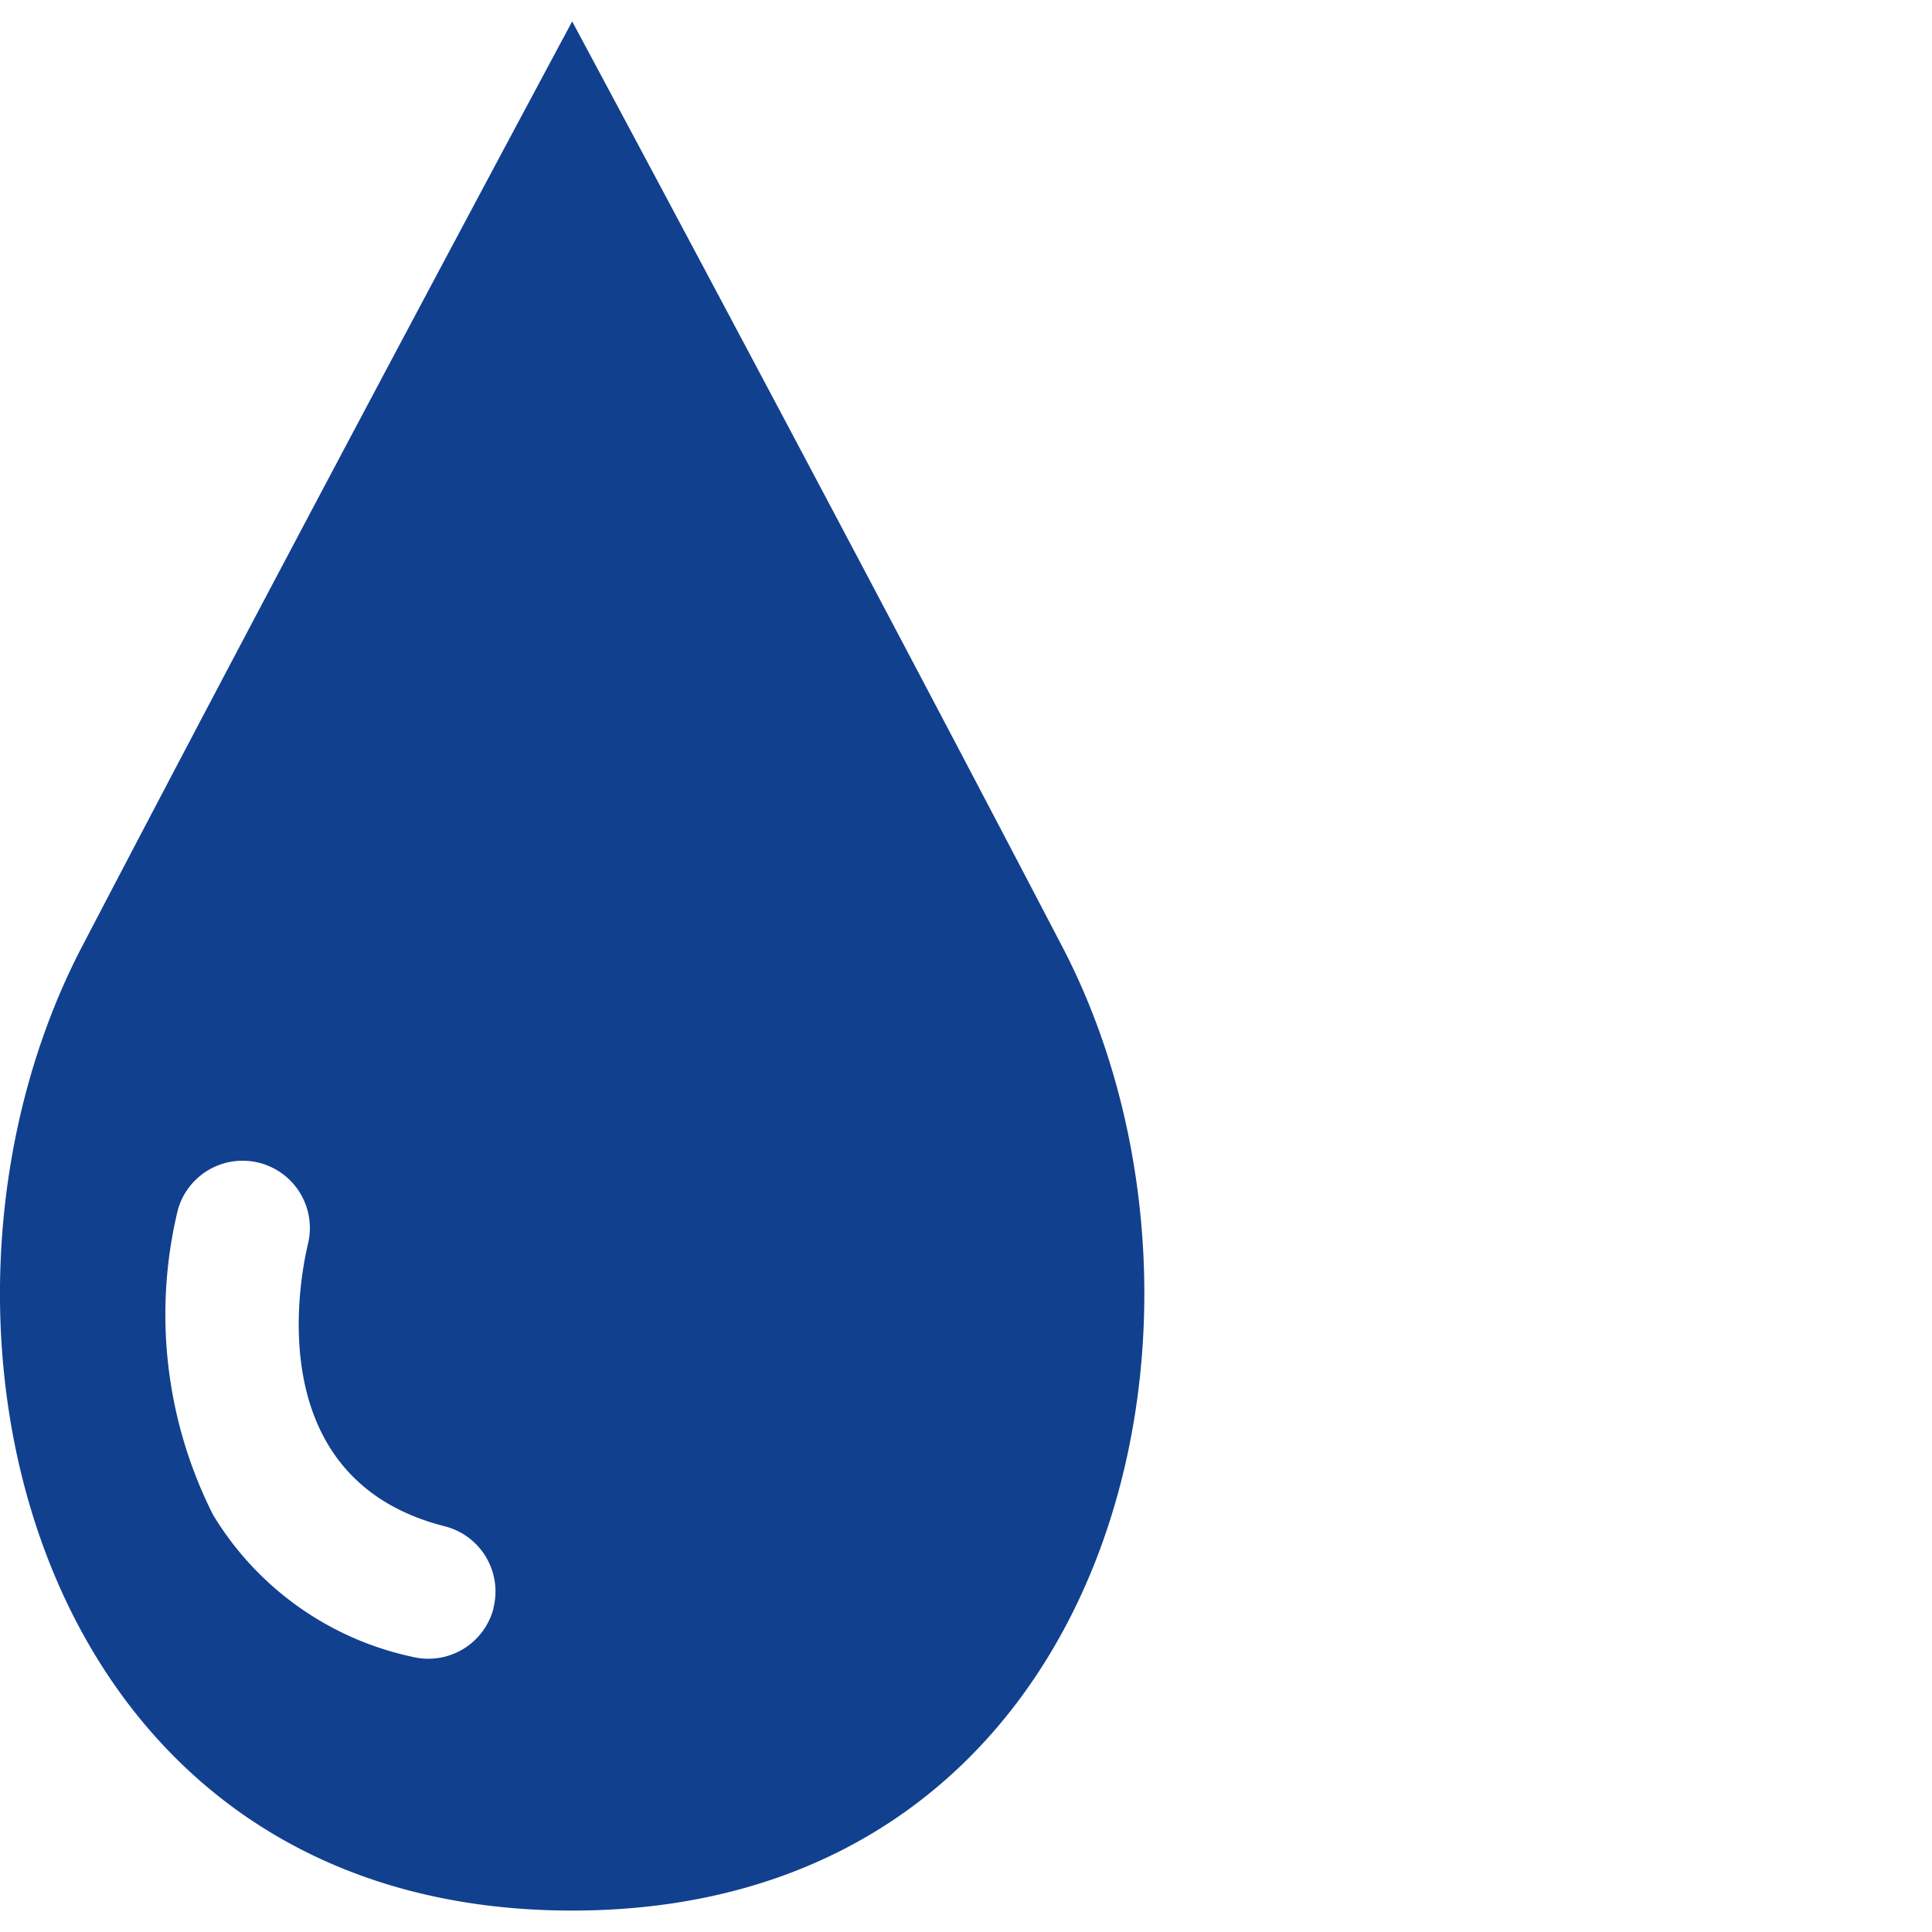 <svg id="Groupe_289" data-name="Groupe 289" xmlns="http://www.w3.org/2000/svg" width="33" height="33" viewBox="0 0 33 33">
  <rect id="Rectangle_196" data-name="Rectangle 196" width="33" height="33" fill="none"/>
  <path id="Tracé_170" data-name="Tracé 170" d="M18.145,15.805C14.361,8.55,9.773,0,9.773,0S5.185,8.55,1.4,15.805C-1.883,22.1.487,32.268,9.773,32.268S21.429,22.1,18.145,15.805M8.431,27.1a1.151,1.151,0,0,1-1.4.831A5.265,5.265,0,0,1,3.64,25.51a7.592,7.592,0,0,1-.6-5.219,1.149,1.149,0,0,1,2.224.575c-.1.416-.908,4.016,2.332,4.838a1.149,1.149,0,0,1,.831,1.4" transform="translate(0 0.366)" fill="#11408f"/>
</svg>
